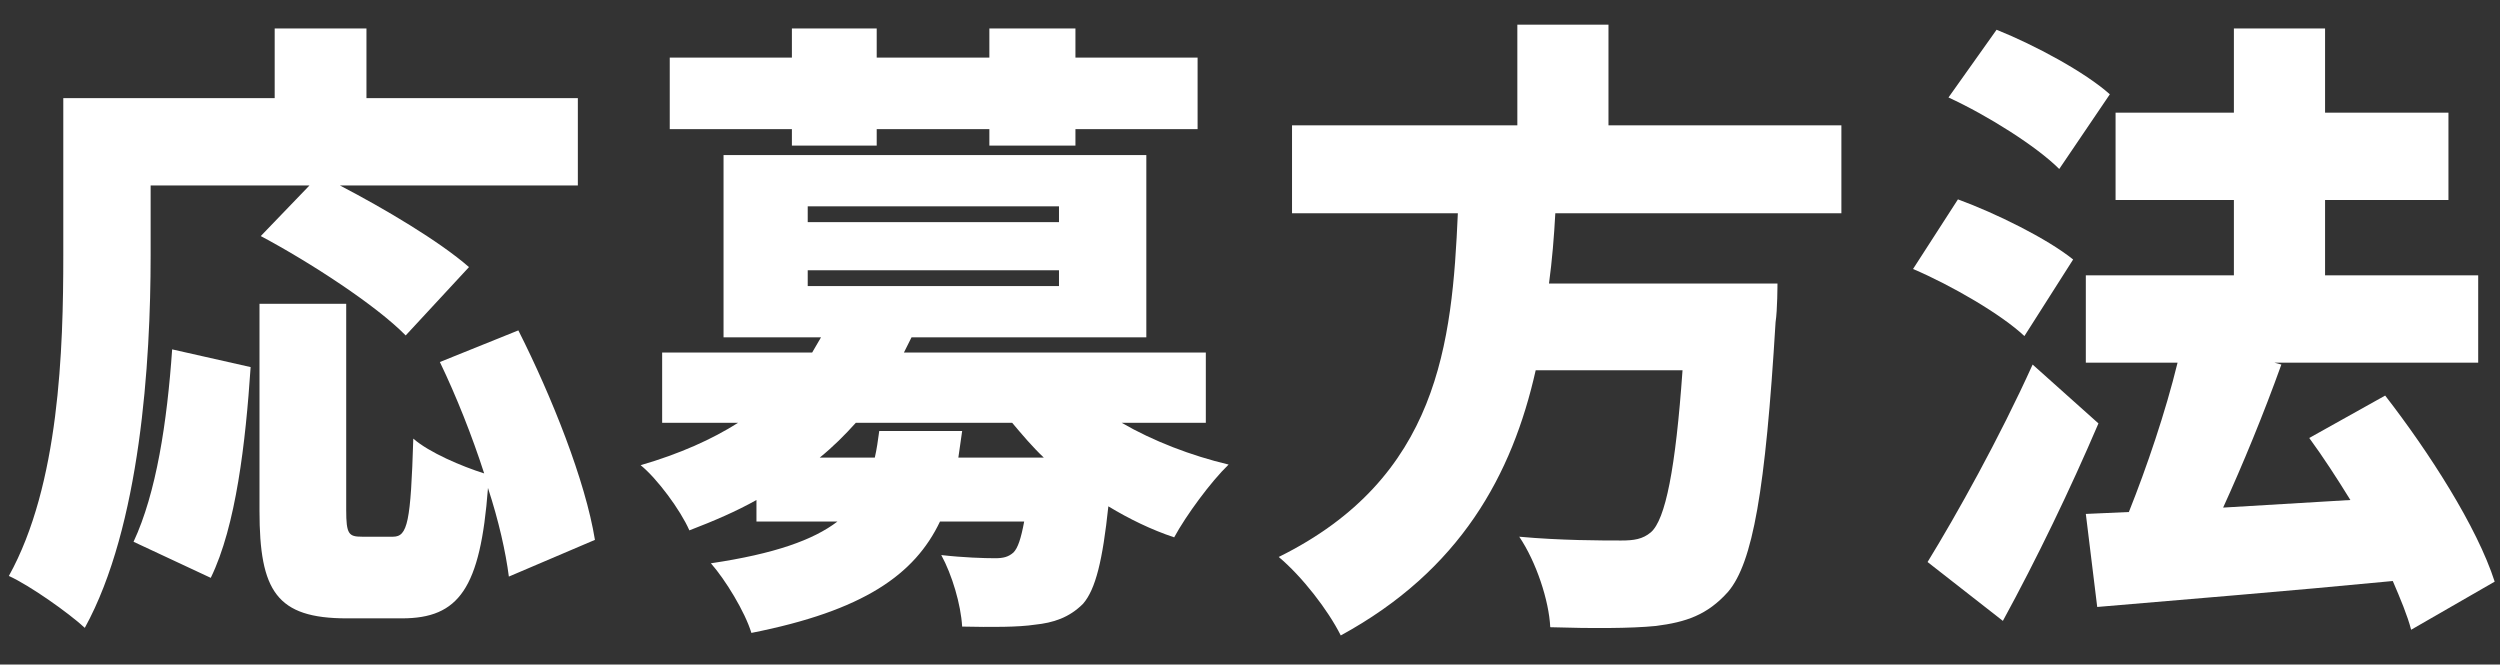 <svg width="79" height="21" viewBox="0 0 79 21" fill="none" xmlns="http://www.w3.org/2000/svg">
<rect x="0" y="0" width="79" height="21" fill="#333333" stroke="none"/>
<path d="M65.072 5.34C64.352 4.62 62.791 3.64 61.572 3.08L63.092 0.94C64.291 1.42 65.891 2.28 66.671 2.98L65.072 5.34ZM60.452 8.5L61.871 6.3C63.072 6.74 64.692 7.54 65.511 8.2L63.971 10.62C63.252 9.94 61.672 9.02 60.452 8.5ZM60.911 17.76C61.831 16.26 63.172 13.86 64.231 11.52L66.311 13.38C65.412 15.48 64.371 17.64 63.291 19.62L60.911 17.76ZM65.912 16.24L67.272 16.18C67.832 14.78 68.431 13.02 68.811 11.46H65.912V8.7H70.591V6.32H66.852V3.56H70.591V0.9H73.472V3.56H77.371V6.32H73.472V8.7H78.311V11.46H71.871L72.091 11.52C71.531 13.08 70.871 14.68 70.251 16.04L74.272 15.8C73.852 15.12 73.412 14.44 72.972 13.84L75.371 12.5C76.751 14.28 78.272 16.64 78.832 18.38L76.192 19.9C76.072 19.44 75.852 18.92 75.612 18.36C72.311 18.68 68.832 18.96 66.272 19.18L65.912 16.24Z" fill="white"/>
<path d="M49.148 6.74C49.108 7.48 49.048 8.22 48.948 8.96H56.168C56.168 8.96 56.168 9.8 56.108 10.18C55.788 15.5 55.388 17.78 54.608 18.7C53.948 19.44 53.268 19.66 52.328 19.78C51.548 19.86 50.268 19.86 48.988 19.82C48.948 18.98 48.548 17.76 48.008 16.96C49.308 17.08 50.628 17.08 51.228 17.08C51.628 17.08 51.908 17.04 52.168 16.82C52.628 16.42 52.948 14.82 53.168 11.7H48.528C47.788 15 46.148 18.02 42.368 20.08C41.968 19.28 41.148 18.22 40.408 17.6C45.468 15.1 45.888 10.84 46.068 6.74H40.828V3.96H47.948V0.78H50.828V3.96H58.188V6.74H49.148Z" fill="white"/>
<path d="M25.024 4.08H21.164V1.82H25.024V0.9H27.704V1.82H31.264V0.9H33.984V1.82H37.844V4.08H33.984V4.6H31.264V4.08H27.704V4.6H25.024V4.08ZM20.244 14.7C21.484 14.34 22.504 13.88 23.324 13.36H20.924V11.14H25.664L25.944 10.66H22.864V4.9H36.224V10.66H28.804L28.564 11.14H38.104V13.36H35.444C36.444 13.94 37.644 14.4 38.824 14.68C38.264 15.22 37.484 16.28 37.104 16.98C36.384 16.74 35.684 16.4 35.024 16C34.844 17.7 34.624 18.62 34.224 19.08C33.784 19.52 33.284 19.68 32.704 19.74C32.184 19.82 31.324 19.82 30.404 19.8C30.364 19.1 30.084 18.16 29.744 17.54C30.444 17.62 31.104 17.64 31.444 17.64C31.704 17.64 31.864 17.6 32.024 17.46C32.164 17.32 32.264 17.02 32.364 16.48H29.704C28.904 18.16 27.284 19.3 23.744 20C23.544 19.34 22.924 18.32 22.464 17.8C24.484 17.5 25.704 17.06 26.464 16.48H23.904V15.8C23.264 16.16 22.564 16.46 21.784 16.76C21.504 16.12 20.764 15.12 20.244 14.7ZM25.524 9.04H33.464V8.54H25.524V9.04ZM25.524 7.02H33.464V6.52H25.524V7.02ZM25.904 14.46H27.644C27.704 14.2 27.744 13.92 27.784 13.62H30.404L30.284 14.46H32.984C32.624 14.12 32.304 13.74 31.984 13.36H27.044C26.704 13.74 26.324 14.12 25.904 14.46Z" fill="white"/>
<path d="M4.76 8.08C4.76 11.42 4.44 16.64 2.68 19.84C2.16 19.36 0.94 18.5 0.28 18.2C1.88 15.32 2 11.02 2 8.08V3.1H8.68V0.9H11.58V3.1H18.26V5.86H10.74C12.16 6.6 13.88 7.62 14.82 8.44L12.82 10.6C11.9 9.66 9.82 8.3 8.24 7.46L9.78 5.86H4.76V8.08ZM4.22 17.12C4.94 15.58 5.28 13.34 5.44 11.04L7.92 11.6C7.76 13.98 7.46 16.62 6.66 18.26L4.22 17.12ZM8.2 16.14V9.6H10.94V16.12C10.94 16.88 11.02 16.96 11.44 16.96H12.42C12.88 16.96 12.98 16.5 13.06 13.86C13.56 14.3 14.6 14.74 15.3 14.96C14.92 13.78 14.42 12.52 13.9 11.44L16.38 10.44C17.44 12.54 18.5 15.2 18.8 17.06L16.08 18.22C15.98 17.44 15.76 16.46 15.42 15.42C15.18 18.6 14.5 19.54 12.7 19.54H10.96C8.74 19.54 8.2 18.68 8.2 16.14Z" fill="white"/>
</svg>
